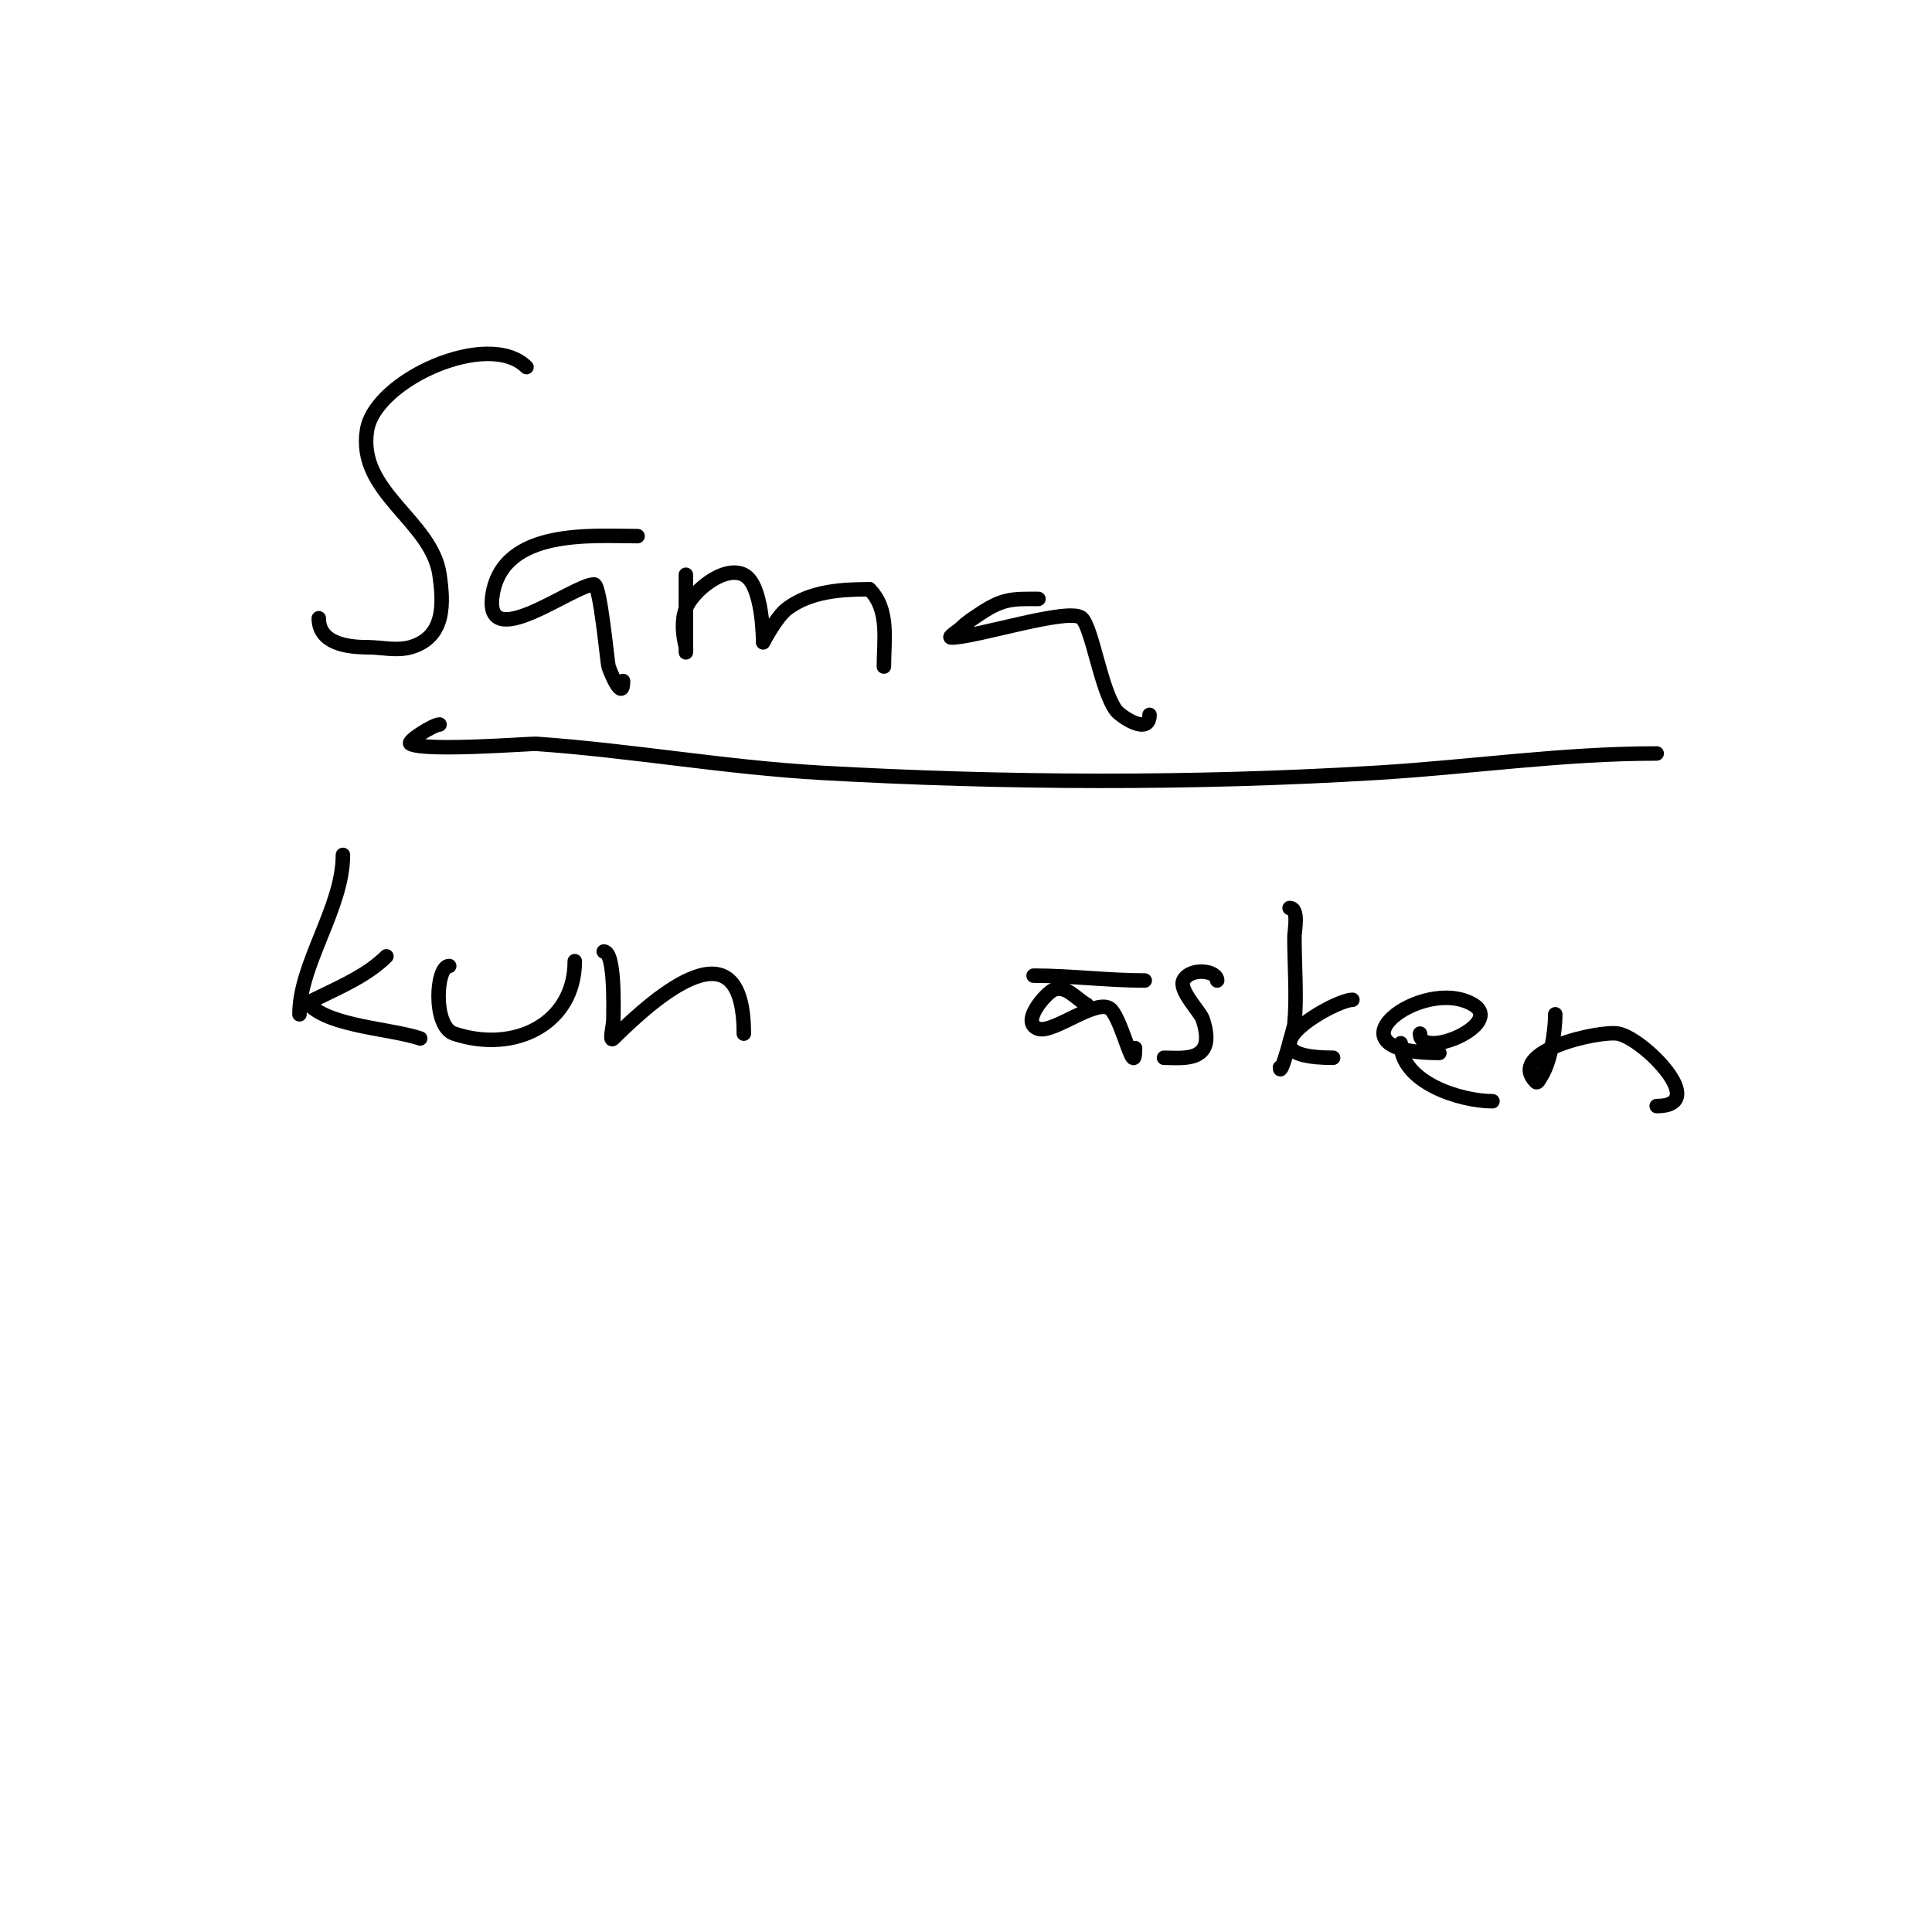 <svg viewBox='0 0 400 400' version='1.1' xmlns='http://www.w3.org/2000/svg' xmlns:xlink='http://www.w3.org/1999/xlink'><g fill='none' stroke='#000000' stroke-width='3' stroke-linecap='round' stroke-linejoin='round'><path d='M109,76c-7.835,-7.835 -31.267,2.601 -33,13c-2.151,12.907 13.395,18.766 15,30c0.803,5.621 1.338,12.903 -6,15c-2.885,0.824 -6,0 -9,0'/><path d='M76,134c-4.185,0 -10,-0.806 -10,-6'/><path d='M132,111c-9.276,0 -27.72,-1.677 -30,12c-2.141,12.846 16.725,-2 21,-2c1.287,0 2.723,16.077 3,17c0.37,1.235 3,7.444 3,3'/><path d='M142,119c0,5.333 0,10.667 0,16c0,0.333 0.081,-0.677 0,-1c-0.647,-2.587 -0.936,-5.503 0,-8c1.329,-3.543 7.907,-9.047 12,-7c4.036,2.018 4,14 4,14c0,0 2.706,-5.28 5,-7c4.824,-3.618 11.302,-4 17,-4'/><path d='M180,122c4.193,4.193 3,10.459 3,16'/><path d='M215,124c-5.215,0 -7.237,-0.176 -12,3c-1.387,0.924 -2.821,1.821 -4,3c-0.667,0.667 -2.943,2 -2,2c5.035,0 24.594,-6.406 27,-4c2.131,2.131 3.911,14.675 7,19c0.911,1.276 7,5.433 7,1'/><path d='M91,150c-1.234,0 -6.898,3.551 -6,4c3.261,1.63 24.899,-0.077 26,0c19.72,1.376 39.263,4.888 59,6c37.993,2.14 77.008,2.303 115,0c19.547,-1.185 38.414,-4 58,-4'/><path d='M71,177c0,10.946 -9,22.544 -9,33'/><path d='M80,198c-4.083,4.083 -10.063,6.531 -15,9c-0.422,0.211 -1.333,0.667 -1,1c4.558,4.558 16.822,4.941 23,7'/><path d='M93,200c-2.759,0 -3.443,12.519 1,14c12.599,4.2 25,-2.11 25,-15'/><path d='M125,197c2.365,0 2,11.768 2,14c0,1.333 -0.943,4.943 0,4c9.097,-9.097 27,-24.406 27,-1'/><path d='M225,208c-1.983,-0.991 -4.402,-4.299 -7,-3c-1.533,0.767 -6.858,6.714 -3,8c3.083,1.028 12.365,-6.635 15,-4c2.437,2.437 5,14.878 5,8'/><path d='M214,202c7.757,0 15.285,1 23,1'/><path d='M252,203c0,-2.132 -5.628,-2.745 -7,0c-1,1.999 3.508,6.524 4,8c3.061,9.183 -4.132,8 -8,8'/><path d='M267,188c2.004,0 1,4.712 1,6c0,5.892 0.533,12.135 0,18c-0.049,0.54 -3,11.546 -3,9'/><path d='M280,207c-3.786,0 -24.662,12 -4,12'/><path d='M294,214c0,5.61 17.692,-1.985 11,-6c-10.345,-6.207 -31.882,10 -7,10'/><path d='M322,210c0,3.585 -0.972,9.958 -3,13c-0.261,0.392 -0.667,1.333 -1,1c-6.346,-6.346 13.169,-10.696 17,-10c5.219,0.949 19.166,15 8,15'/><path d='M290,216c0,8.101 12.386,12 19,12'/></g>
</svg>